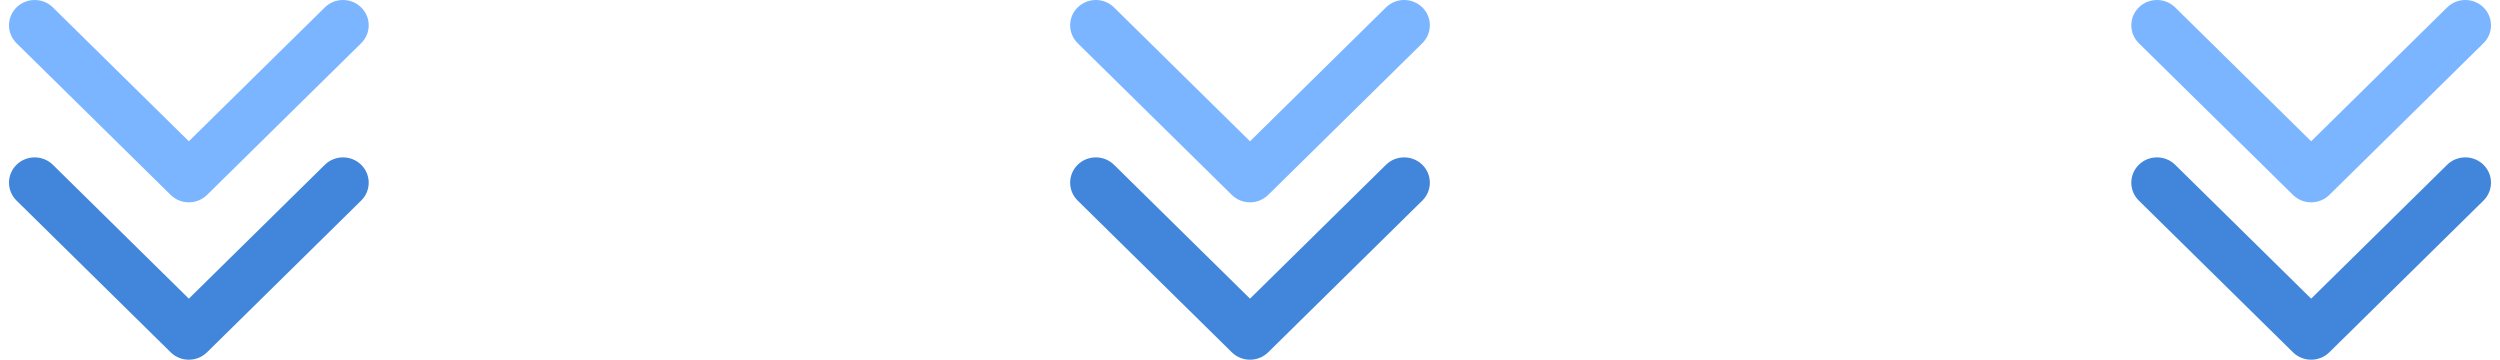 <svg width="139" height="20" viewBox="0 0 139 20" fill="none" xmlns="http://www.w3.org/2000/svg">
<path fill-rule="evenodd" clip-rule="evenodd" d="M10.5 7.855L18.061 0.412C18.619 -0.137 19.524 -0.137 20.082 0.412C20.64 0.961 20.64 1.851 20.082 2.401L11.51 10.838C10.952 11.387 10.048 11.387 9.49 10.838L0.918 2.401C0.361 1.851 0.361 0.961 0.918 0.412C1.476 -0.137 2.381 -0.137 2.939 0.412L10.5 7.855Z" fill="#7BB5FF"/>
<path fill-rule="evenodd" clip-rule="evenodd" d="M10.5 16.605L18.061 9.162C18.619 8.613 19.524 8.613 20.082 9.162C20.64 9.711 20.64 10.601 20.082 11.151L11.51 19.588C10.952 20.137 10.048 20.137 9.49 19.588L0.918 11.151C0.361 10.601 0.361 9.711 0.918 9.162C1.476 8.613 2.381 8.613 2.939 9.162L10.5 16.605Z" fill="#4186DA"/>
<path fill-rule="evenodd" clip-rule="evenodd" d="M69.5 7.855L77.061 0.412C77.619 -0.137 78.524 -0.137 79.082 0.412C79.639 0.961 79.639 1.851 79.082 2.401L70.51 10.838C69.952 11.387 69.048 11.387 68.49 10.838L59.918 2.401C59.361 1.851 59.361 0.961 59.918 0.412C60.476 -0.137 61.381 -0.137 61.939 0.412L69.5 7.855Z" fill="#7BB5FF"/>
<path fill-rule="evenodd" clip-rule="evenodd" d="M69.5 16.605L77.061 9.162C77.619 8.613 78.524 8.613 79.082 9.162C79.639 9.711 79.639 10.601 79.082 11.151L70.51 19.588C69.952 20.137 69.048 20.137 68.49 19.588L59.918 11.151C59.361 10.601 59.361 9.711 59.918 9.162C60.476 8.613 61.381 8.613 61.939 9.162L69.5 16.605Z" fill="#4186DA"/>
<path fill-rule="evenodd" clip-rule="evenodd" d="M128.5 7.855L136.061 0.412C136.619 -0.137 137.524 -0.137 138.082 0.412C138.639 0.961 138.639 1.851 138.082 2.401L129.51 10.838C128.952 11.387 128.048 11.387 127.49 10.838L118.918 2.401C118.361 1.851 118.361 0.961 118.918 0.412C119.476 -0.137 120.381 -0.137 120.939 0.412L128.5 7.855Z" fill="#7BB5FF"/>
<path fill-rule="evenodd" clip-rule="evenodd" d="M128.5 16.605L136.061 9.162C136.619 8.613 137.524 8.613 138.082 9.162C138.639 9.711 138.639 10.601 138.082 11.151L129.51 19.588C128.952 20.137 128.048 20.137 127.49 19.588L118.918 11.151C118.361 10.601 118.361 9.711 118.918 9.162C119.476 8.613 120.381 8.613 120.939 9.162L128.5 16.605Z" fill="#4186DA"/>
</svg>
